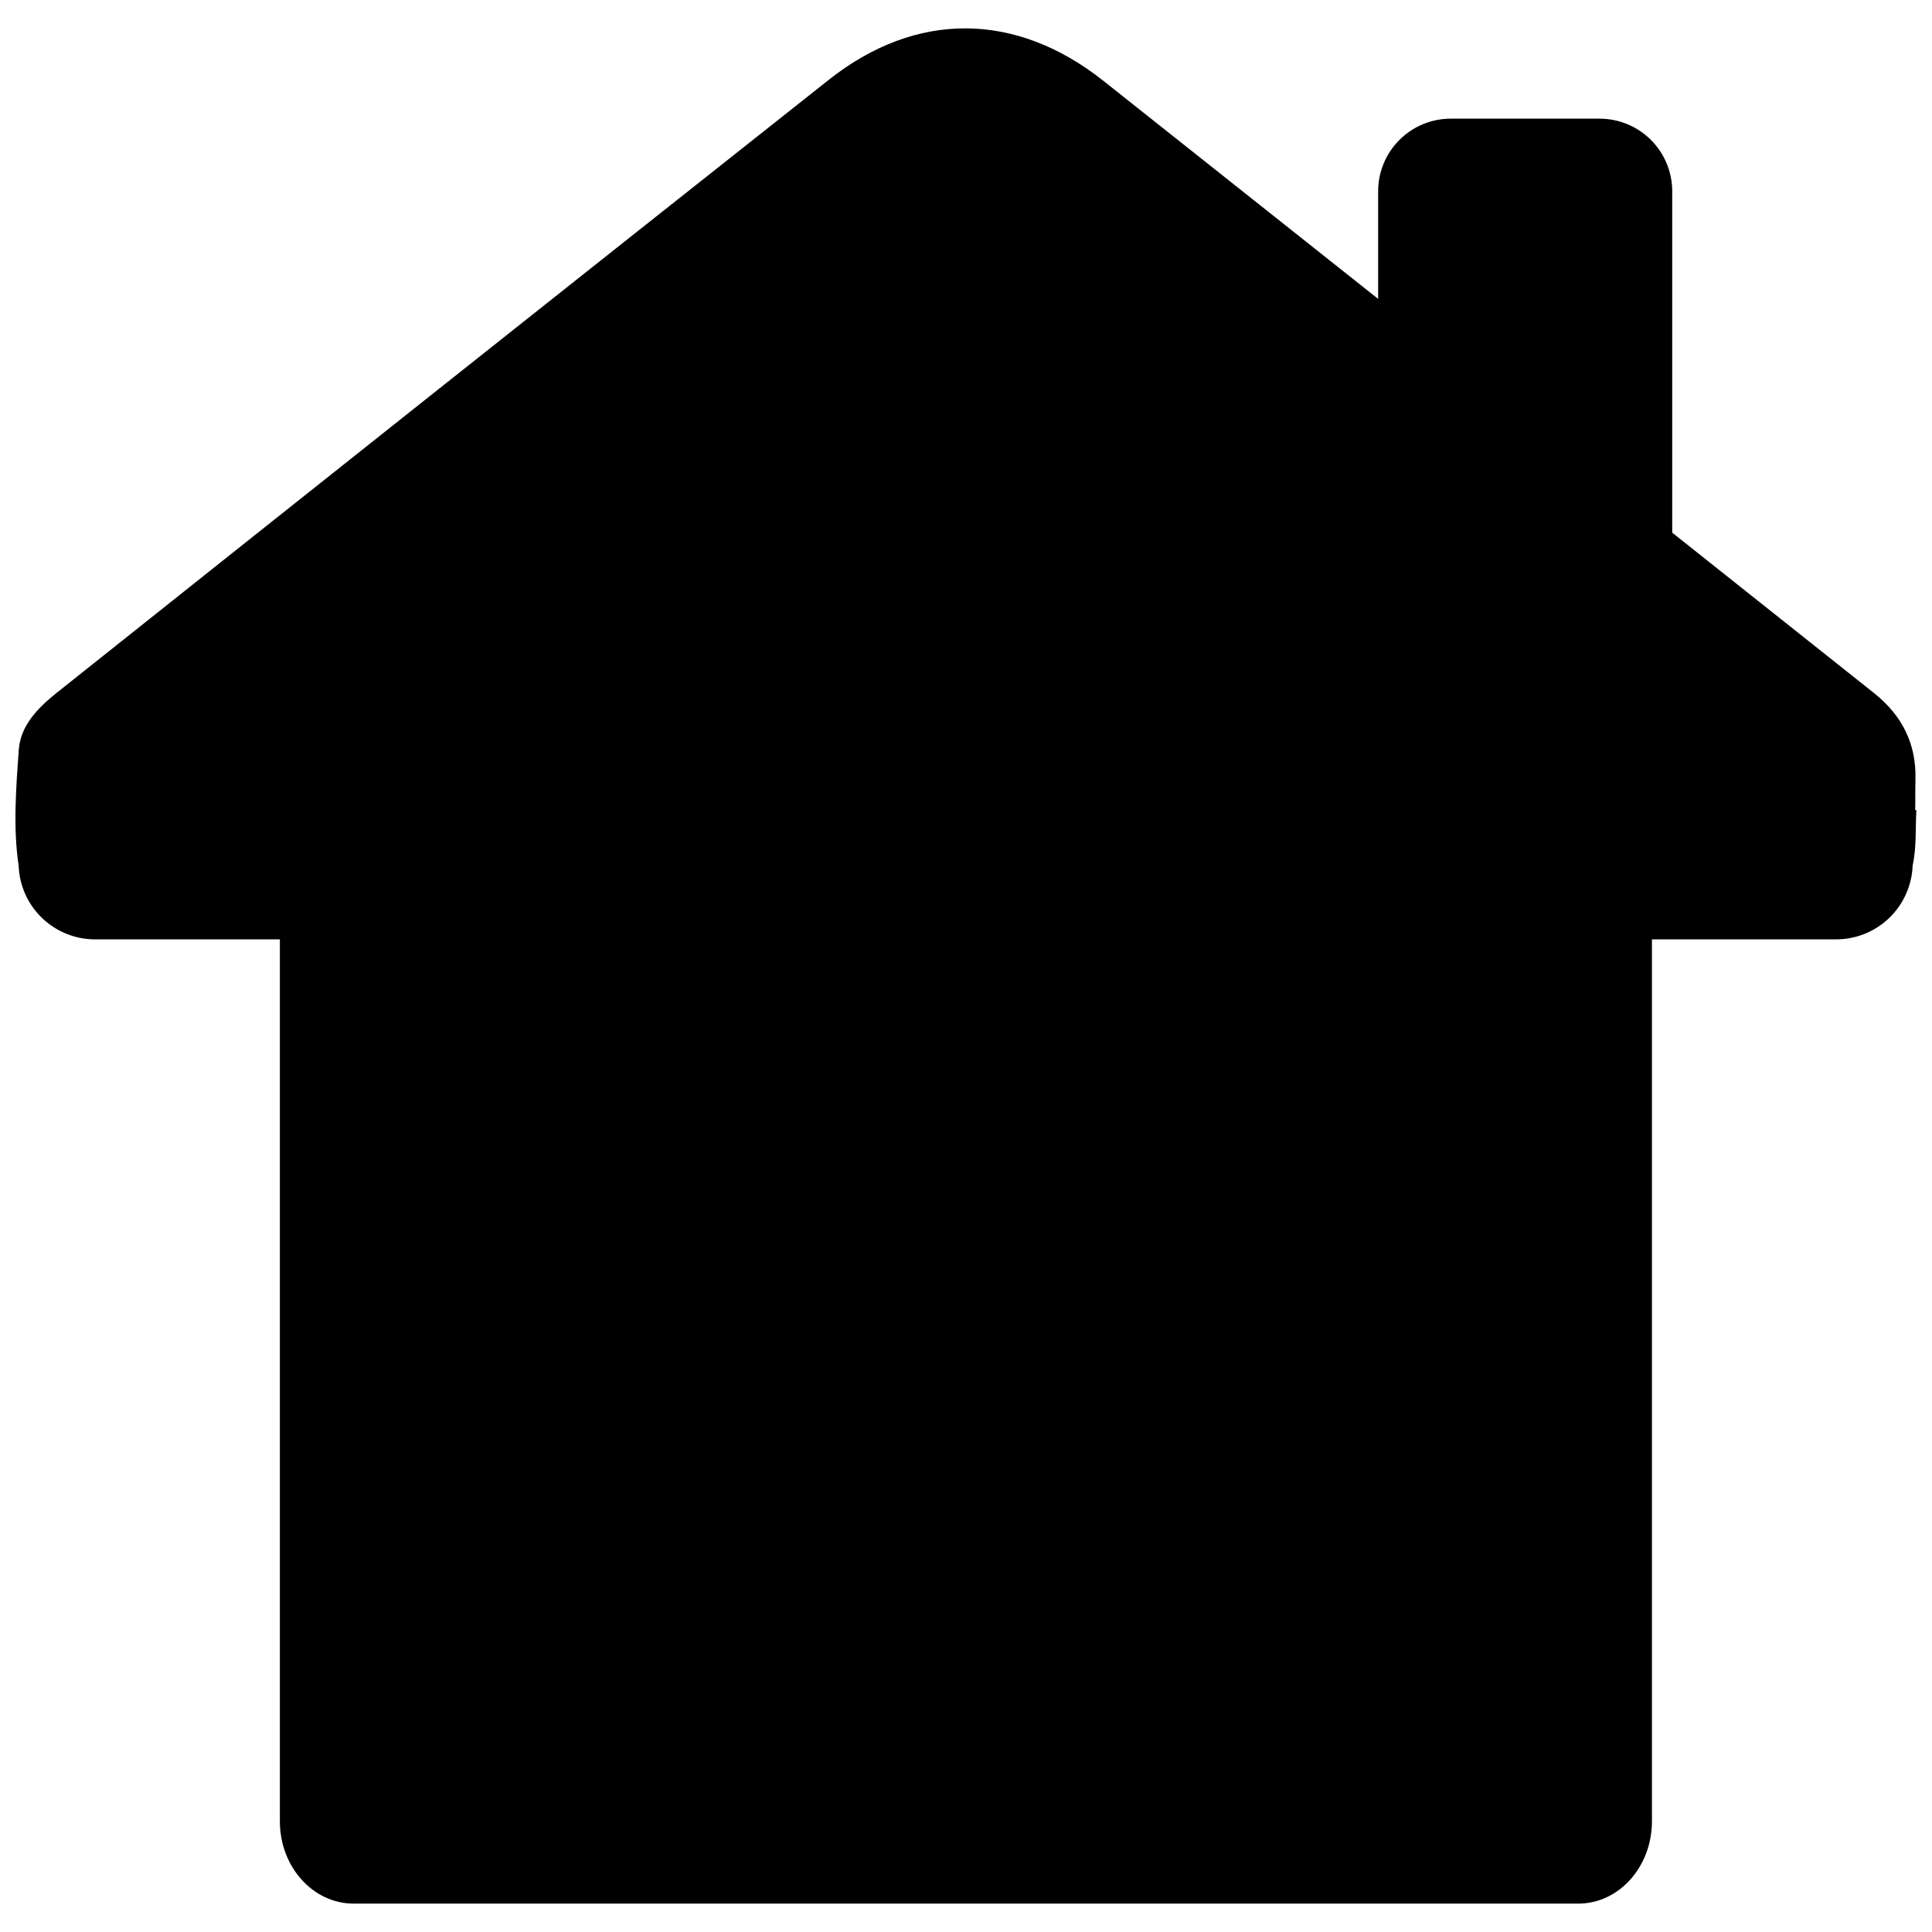 <?xml version="1.0" encoding="UTF-8"?>
<!-- Uploaded to: SVG Repo, www.svgrepo.com, Generator: SVG Repo Mixer Tools -->
<svg width="800px" height="800px" version="1.1" viewBox="144 144 512 512" xmlns="http://www.w3.org/2000/svg">
 <defs>
  <clipPath id="a">
   <path d="m148.09 151h503.81v498h-503.81z"/>
  </clipPath>
 </defs>
 <g clip-path="url(#a)">
  <path d="m651.61 350.54c0.254-9.543-3.621-17.031-11.02-22.906l-53.434-42.473v-90.527c-0.016-5.082-2.043-9.957-5.637-13.551-3.598-3.594-8.469-5.621-13.551-5.637h-39.559c-5.09 0.016-9.969 2.047-13.562 5.652-3.598 3.602-5.621 8.484-5.625 13.574v28.535c-24.273-19.246-48.543-38.508-72.816-57.789-23.254-18.422-49.691-18.566-72.816-0.234-68.316 54.066-136.54 108.23-204.67 162.5-4.922 3.938-9.438 8.602-9.93 14.879-0.746 10.262-1.555 20.801-0.047 30.867v0.109c0.223 5.223 2.457 10.156 6.231 13.77 3.777 3.617 8.801 5.633 14.027 5.633h48.965v233.72c0 12.055 8.758 21.816 19.562 21.816h324.5c10.824 0 19.551-9.762 19.551-21.816v-133.6-100.12h48.785v-0.004c5.254 0.008 10.301-2.019 14.086-5.66 3.785-3.641 6.016-8.605 6.215-13.852v-0.059c1.055-4.742 0.727-9.781 0.984-14.68h-0.305c0.059-2.727-0.008-5.434 0.07-8.148z"/>
 </g>
</svg>